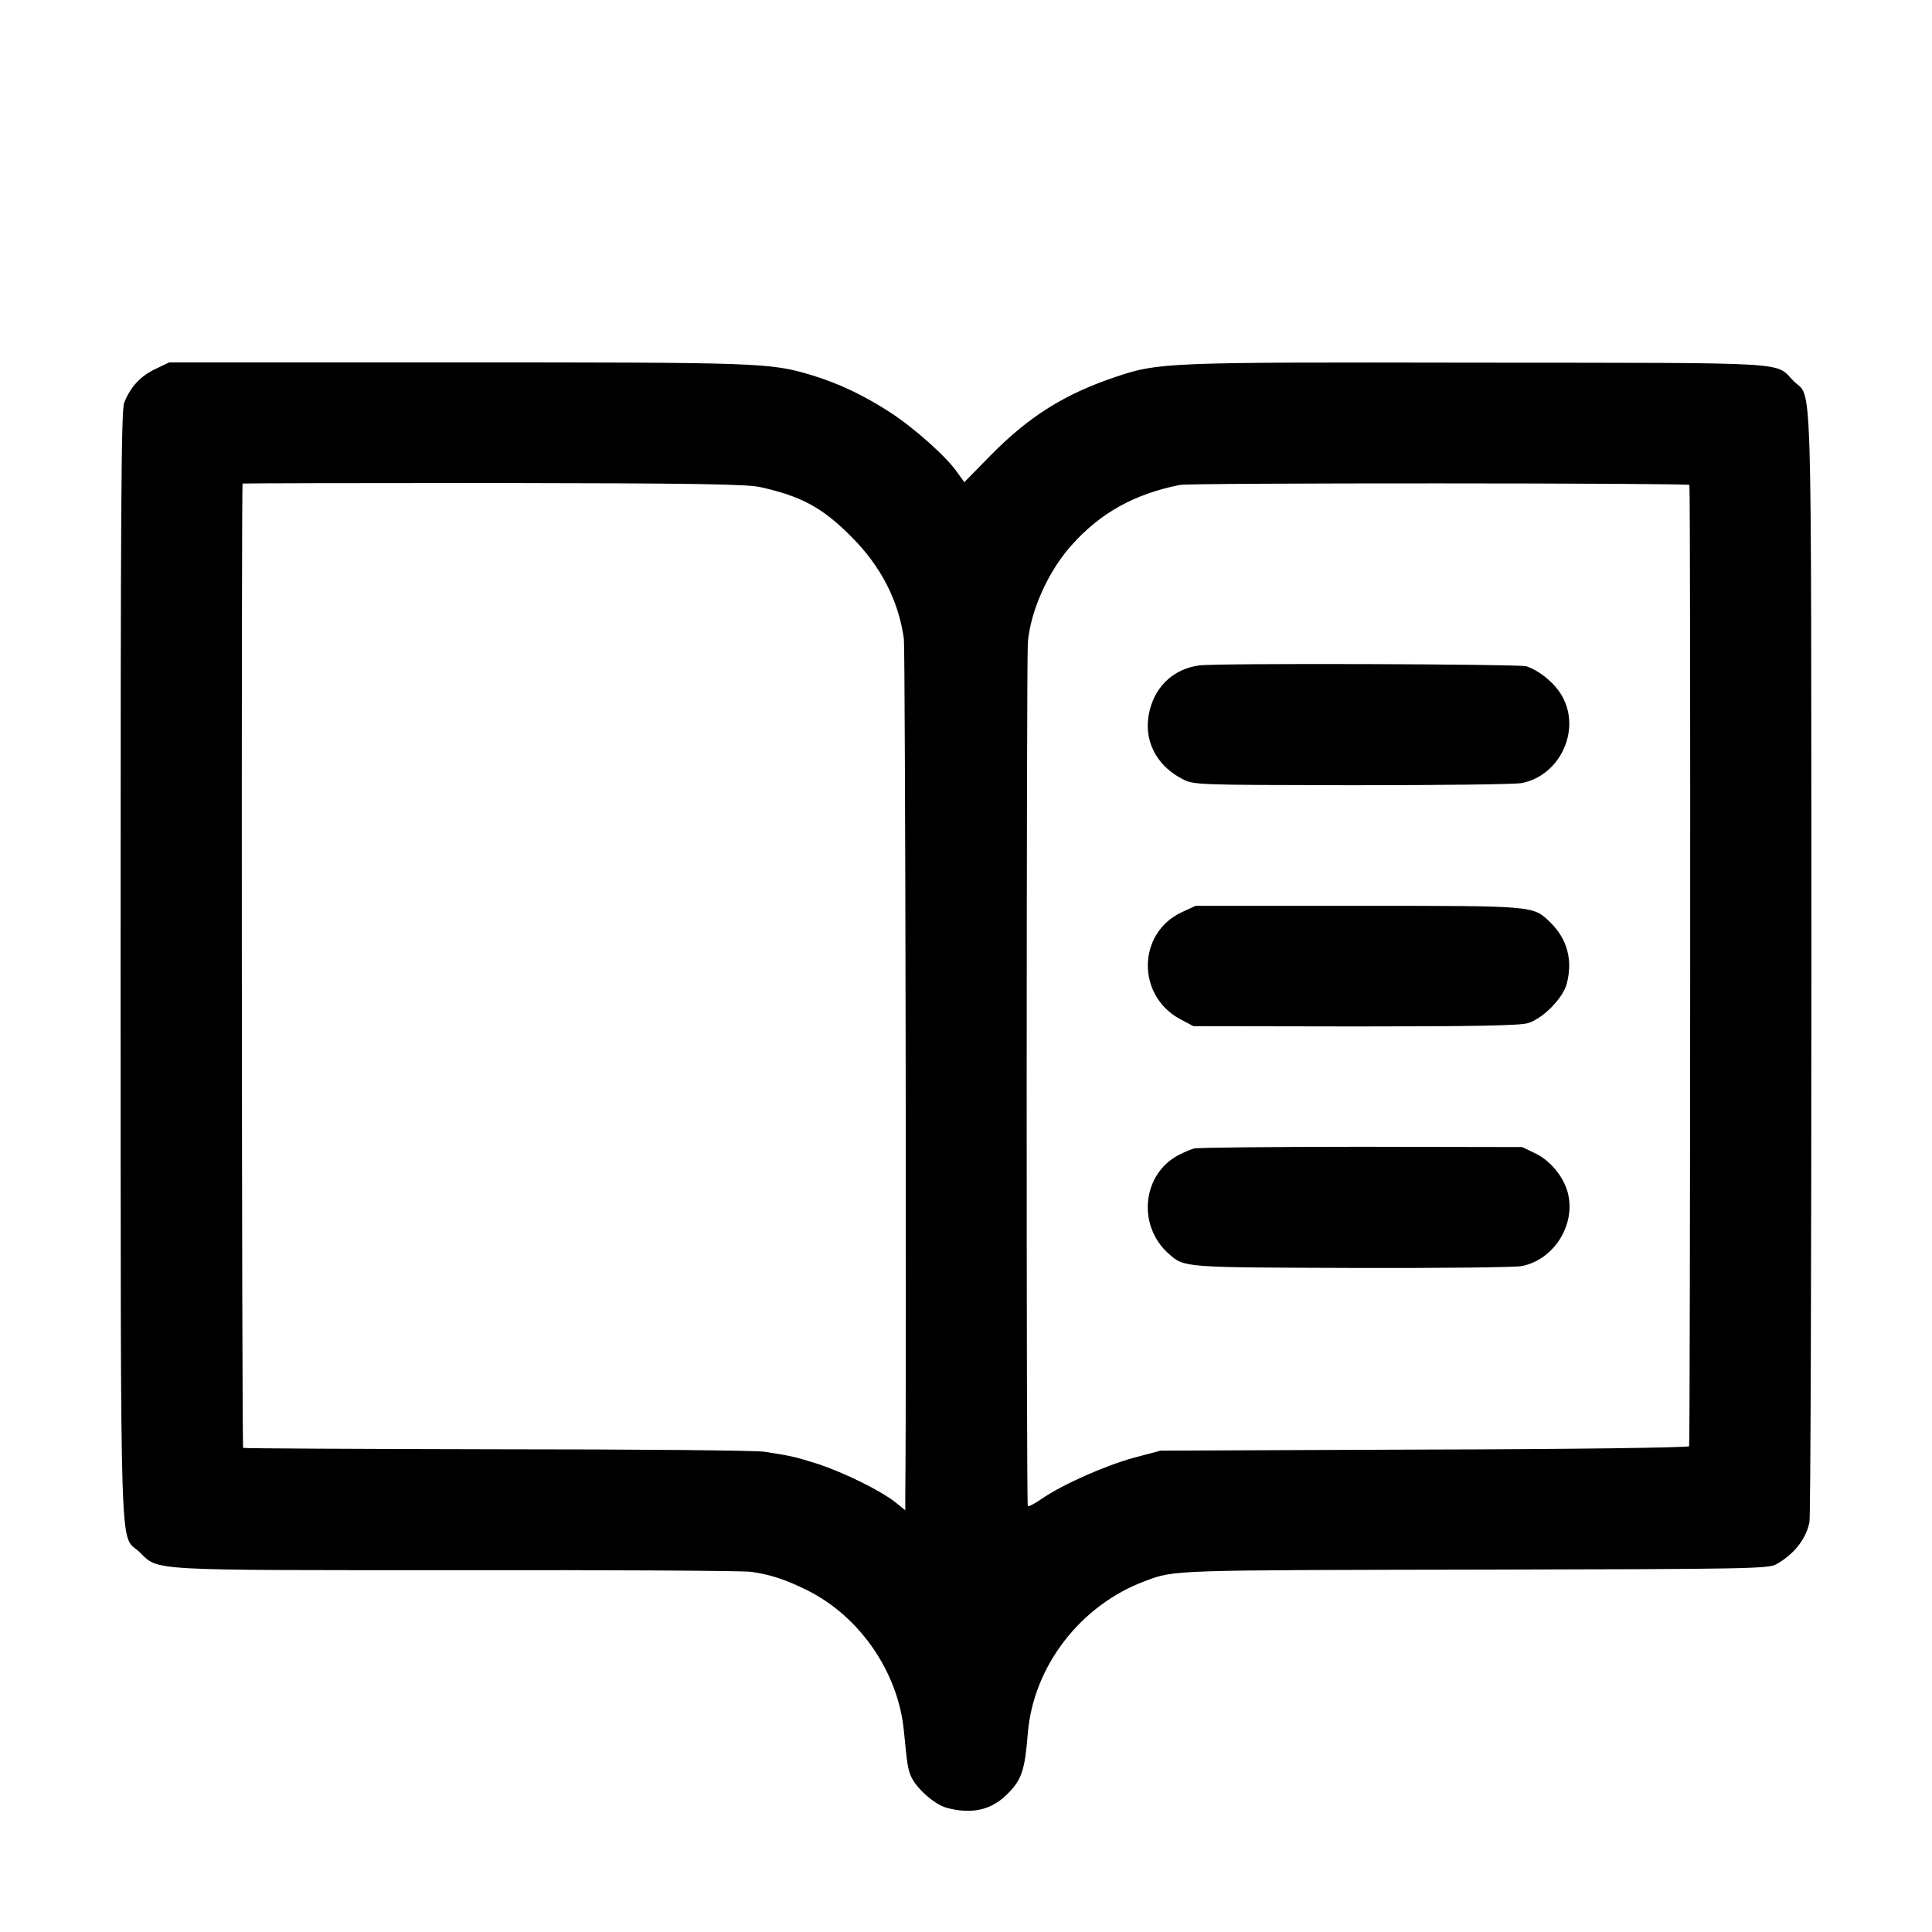 <?xml version="1.0" standalone="no"?>
<!DOCTYPE svg PUBLIC "-//W3C//DTD SVG 20010904//EN"
 "http://www.w3.org/TR/2001/REC-SVG-20010904/DTD/svg10.dtd">
<svg version="1.0" xmlns="http://www.w3.org/2000/svg"
 width="700pt" height="700pt" viewBox="0 0 700 700"
 preserveAspectRatio="xMidYMid meet">
<g transform="translate(0,700) scale(0.1,-0.1)"
fill="#000000" stroke="none">
<path d="M563 5663 c-53 -25 -90 -64 -113 -122 -11 -27 -13 -375 -13 -2045 1
-2237 -5 -2048 69 -2120 70 -68 19 -65 1145 -65 558 1 1040 -2 1070 -6 67 -9
126 -28 204 -67 191 -95 330 -298 350 -510 12 -123 14 -133 24 -160 17 -44 86
-106 131 -118 90 -24 160 -9 218 48 54 53 65 87 76 222 20 243 191 465 426
552 106 40 94 39 1230 41 933 2 1028 3 1055 19 64 35 109 92 121 153 4 22 7
938 7 2035 -1 2205 4 2031 -64 2099 -71 71 21 66 -1144 67 -1136 2 -1156 1
-1314 -52 -184 -62 -312 -142 -452 -284 l-95 -97 -24 33 c-37 56 -157 163
-245 220 -94 61 -186 105 -285 135 -150 45 -185 46 -1286 46 l-1041 0 -50 -24z
m2192 -428 c149 -33 226 -75 330 -180 107 -107 171 -232 190 -370 5 -37 10
-2673 5 -3103 l0 -54 -37 30 c-54 42 -184 106 -277 137 -82 26 -103 31 -196
45 -30 5 -466 9 -969 9 -502 1 -916 3 -920 5 -5 3 -7 3483 -2 3494 0 1 409 2
909 2 728 -1 919 -4 967 -15z m3366 8 c5 -27 3 -3476 -1 -3483 -3 -5 -435 -11
-960 -12 l-955 -4 -98 -26 c-105 -29 -258 -97 -332 -148 -26 -18 -49 -30 -51
-27 -6 5 -5 3057 0 3128 9 114 73 258 158 353 104 117 227 186 393 219 37 8
1845 7 1846 0z"/>
<path d="M4345 4589 c-76 -10 -136 -55 -166 -123 -49 -115 -8 -229 104 -288
42 -22 45 -22 617 -23 316 0 593 3 615 8 140 29 215 196 143 318 -27 46 -82
90 -128 105 -29 8 -1124 12 -1185 3z"/>
<path d="M4282 3695 c-161 -75 -165 -301 -7 -387 l49 -26 587 -1 c421 0 597 3
625 12 54 16 128 91 141 144 22 86 1 162 -61 222 -62 60 -55 59 -697 59 l-587
0 -50 -23z"/>
<path d="M4327 2839 c-12 -3 -37 -14 -55 -23 -134 -69 -153 -257 -37 -359 57
-50 50 -49 665 -51 316 -1 593 2 615 7 117 24 196 152 165 267 -16 58 -63 115
-117 141 l-48 23 -583 1 c-320 0 -592 -3 -605 -6z"/>
</g>
</svg>

